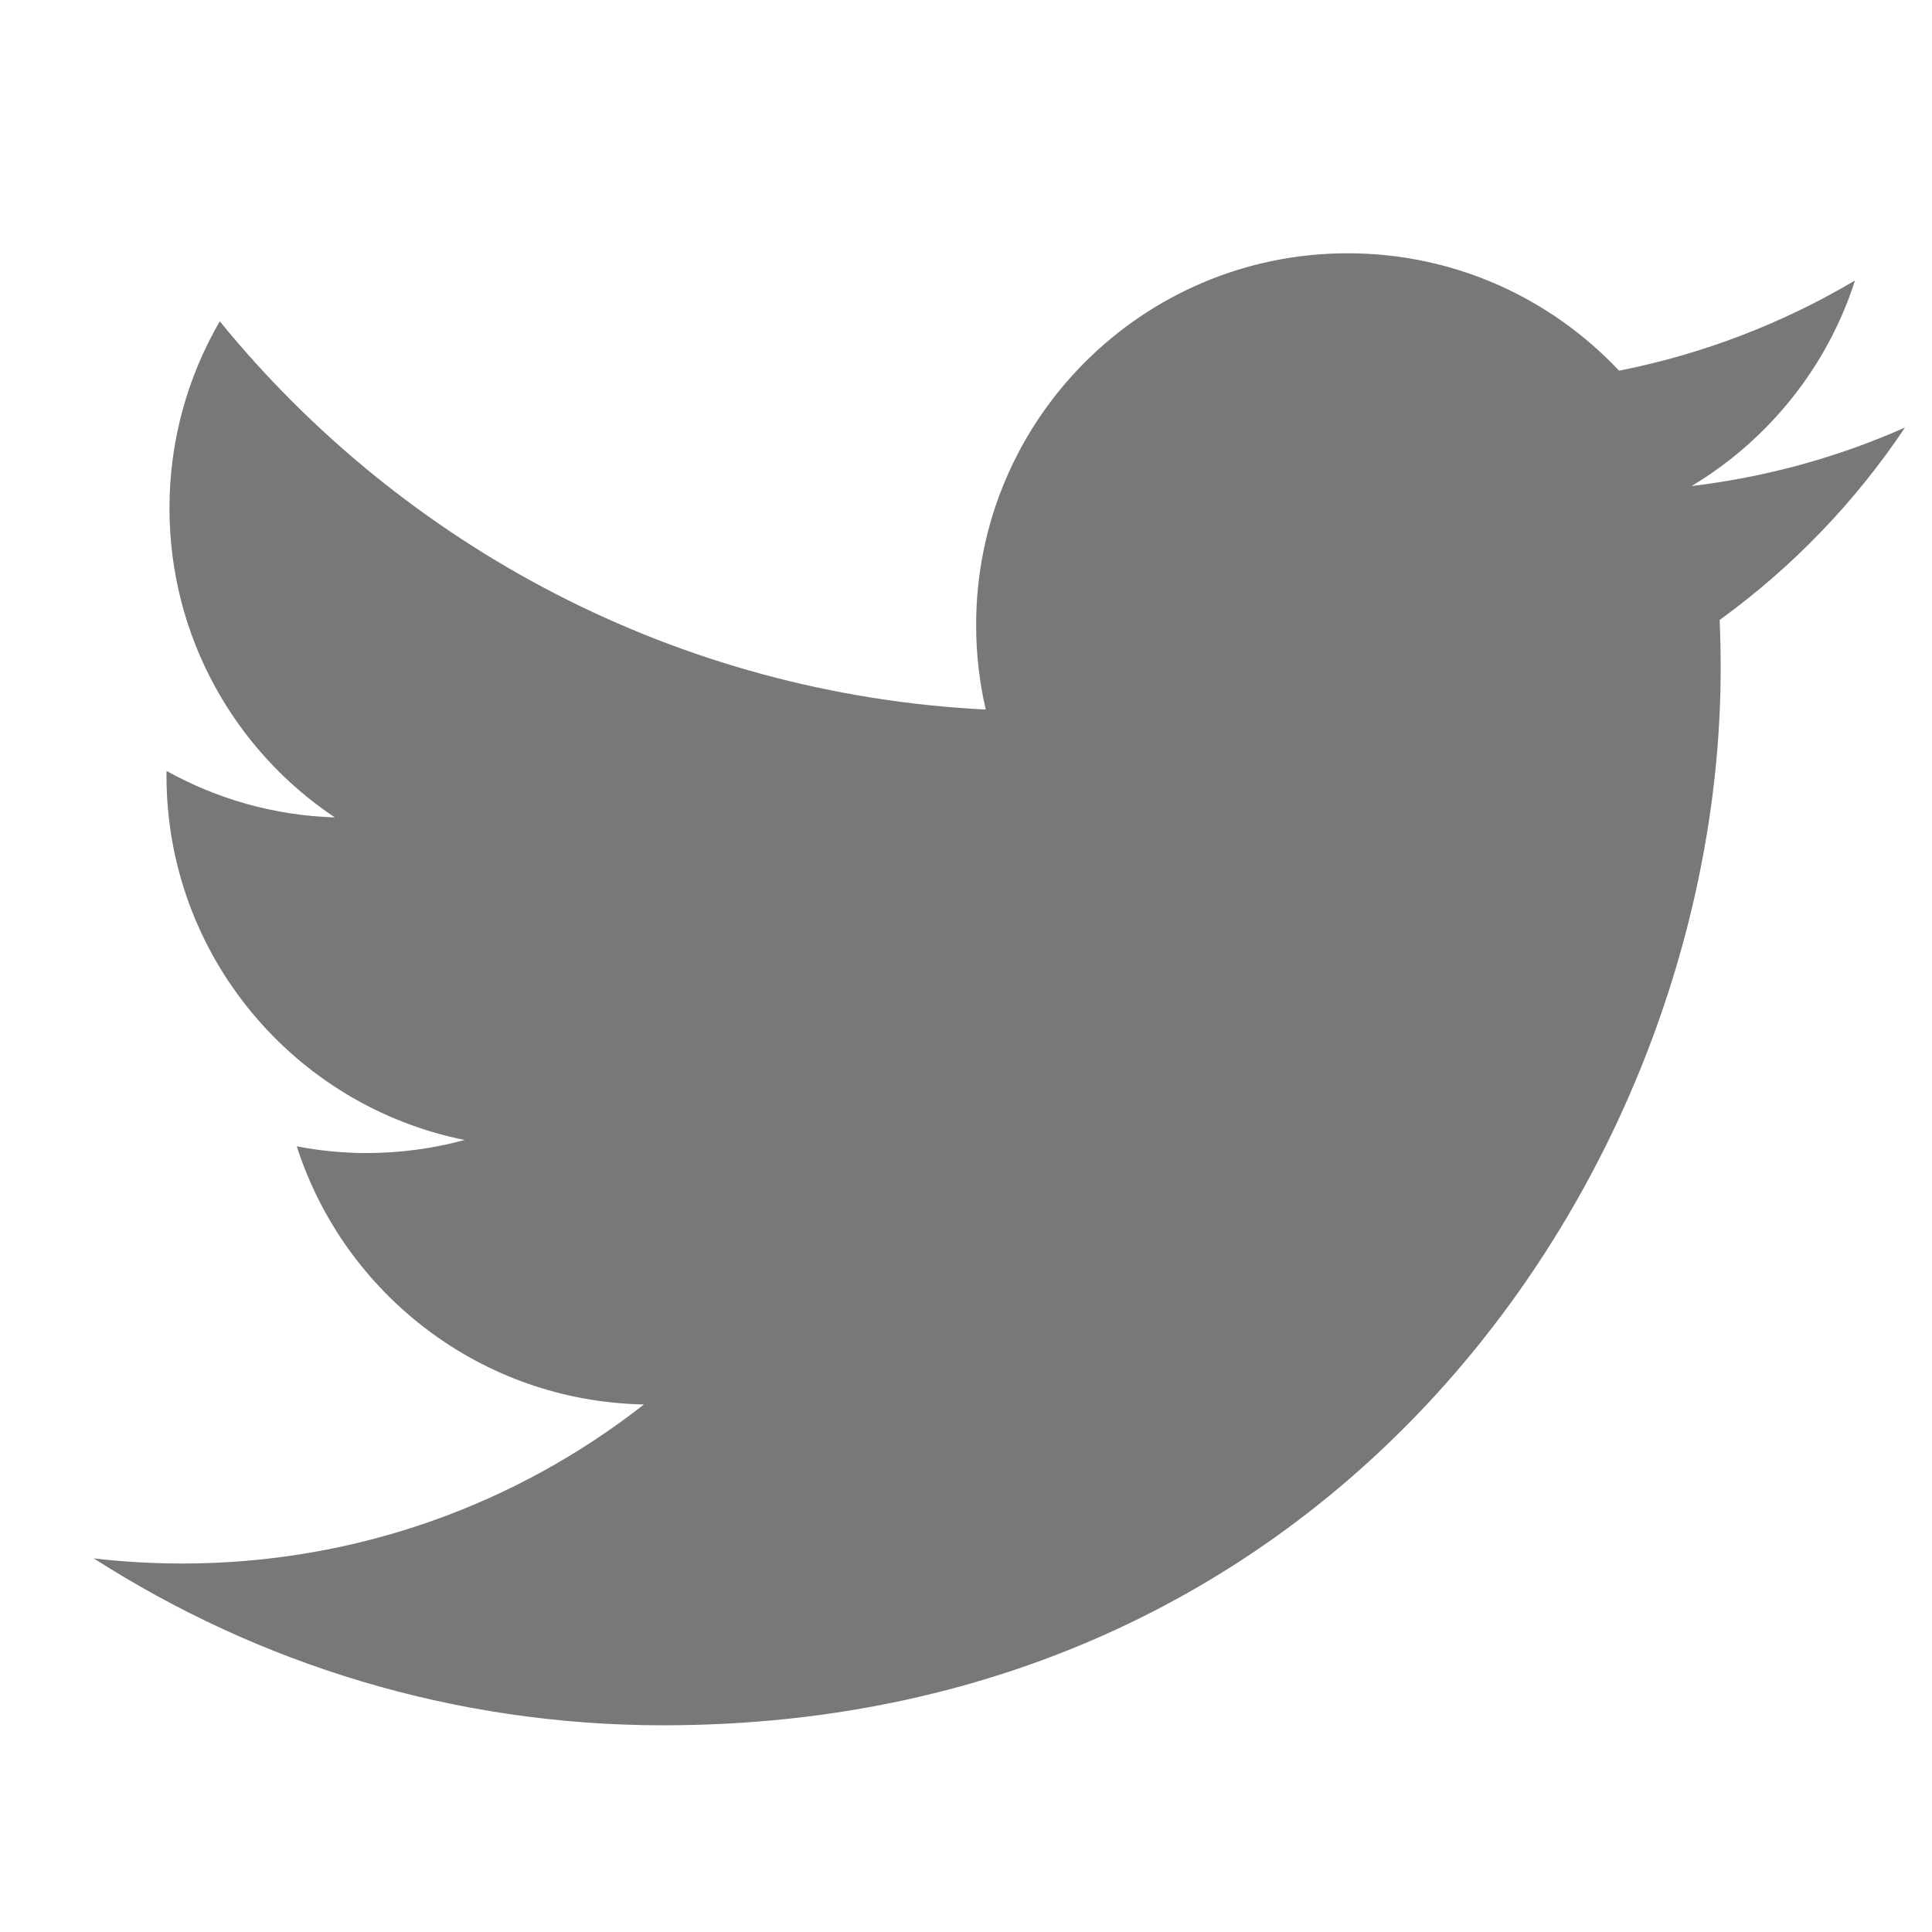 <?xml version="1.0" encoding="utf-8"?>
<!-- Generator: Adobe Illustrator 16.0.0, SVG Export Plug-In . SVG Version: 6.00 Build 0)  -->
<!DOCTYPE svg PUBLIC "-//W3C//DTD SVG 1.1//EN" "http://www.w3.org/Graphics/SVG/1.1/DTD/svg11.dtd">
<svg version="1.1" id="Layer_1" xmlns="http://www.w3.org/2000/svg" xmlns:xlink="http://www.w3.org/1999/xlink" x="0px" y="0px"
	 width="512px" height="512px" viewBox="0 0 512 512" enable-background="new 0 0 512 512" xml:space="preserve">
<g>
	<path fill="#787878" d="M175.799,457.22c181.141,0,280.2-150.07,280.2-280.2c0-4.262-0.088-8.507-0.278-12.728
		c19.227-13.902,35.938-31.25,49.124-50.997c-17.646,7.846-36.637,13.121-56.554,15.508c20.33-12.197,35.941-31.482,43.303-54.473
		c-19.027,11.281-40.101,19.477-62.533,23.903c-17.971-19.142-43.559-31.113-71.889-31.113c-54.381,0-98.485,44.102-98.485,98.466
		c0,7.732,0.866,15.247,2.554,22.456c-81.848-4.118-154.429-43.303-202.996-102.892c-8.454,14.551-13.333,31.459-13.333,49.5
		c0,34.163,17.386,64.33,43.823,81.972c-16.157-0.496-31.333-4.932-44.601-12.314c-0.015,0.414-0.015,0.816-0.015,1.256
		c0,47.695,33.945,87.517,79.013,96.54c-8.278,2.252-16.987,3.464-25.97,3.464c-6.334,0-12.511-0.622-18.511-1.776
		c12.537,39.129,48.896,67.604,91.999,68.401c-33.708,26.419-76.168,42.155-122.316,42.155c-7.938,0-15.784-0.455-23.492-1.364
		c43.585,27.937,95.339,44.239,150.96,44.239"/>
</g>
</svg>
